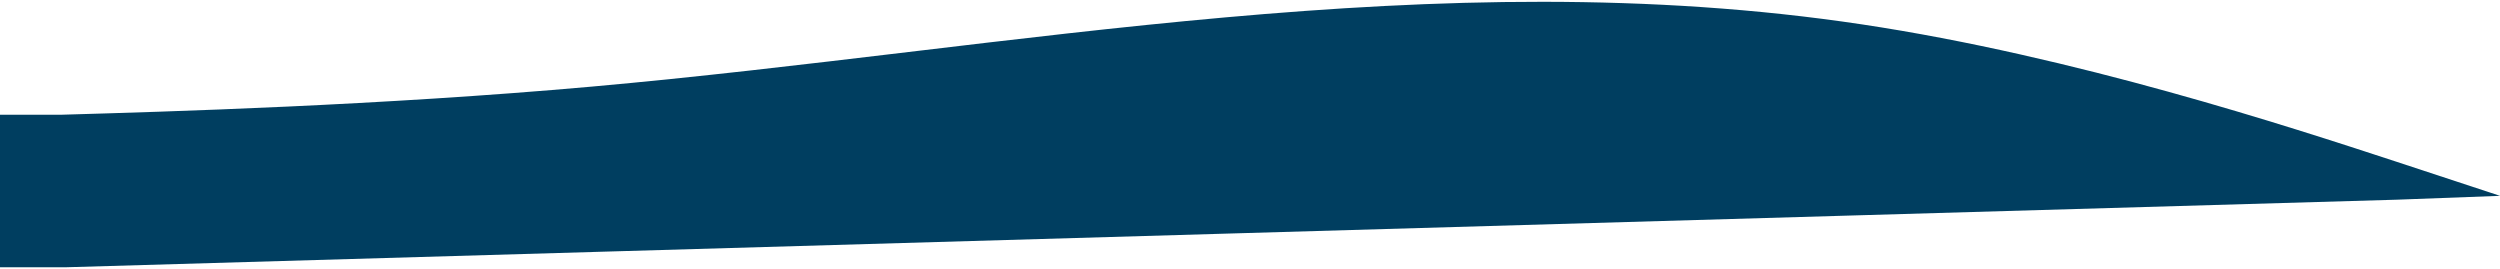 <?xml version="1.0" encoding="UTF-8"?> <svg xmlns="http://www.w3.org/2000/svg" width="1200" height="129" viewBox="0 0 1200 129" fill="none"> <path fill-rule="evenodd" clip-rule="evenodd" d="M-7.01339e-05 55.059L29.836 55.059C80.681 53.585 182.372 50.637 283.887 41.587C385.401 32.538 486.738 17.387 588.252 8.337C689.766 -0.712 791.457 -3.66 893.679 11.696C995.901 27.052 1098.65 60.713 1150.03 77.544L1200 94L1150.56 95.848C1099.71 97.322 998.023 100.27 896.332 103.218C794.641 106.166 692.95 109.114 591.259 112.062C489.568 115.01 387.877 117.958 286.186 120.906C184.495 123.854 82.804 126.802 31.958 128.276L1.31379e-05 128.276L-7.01339e-05 55.059Z" fill="#003E60"></path> </svg> 